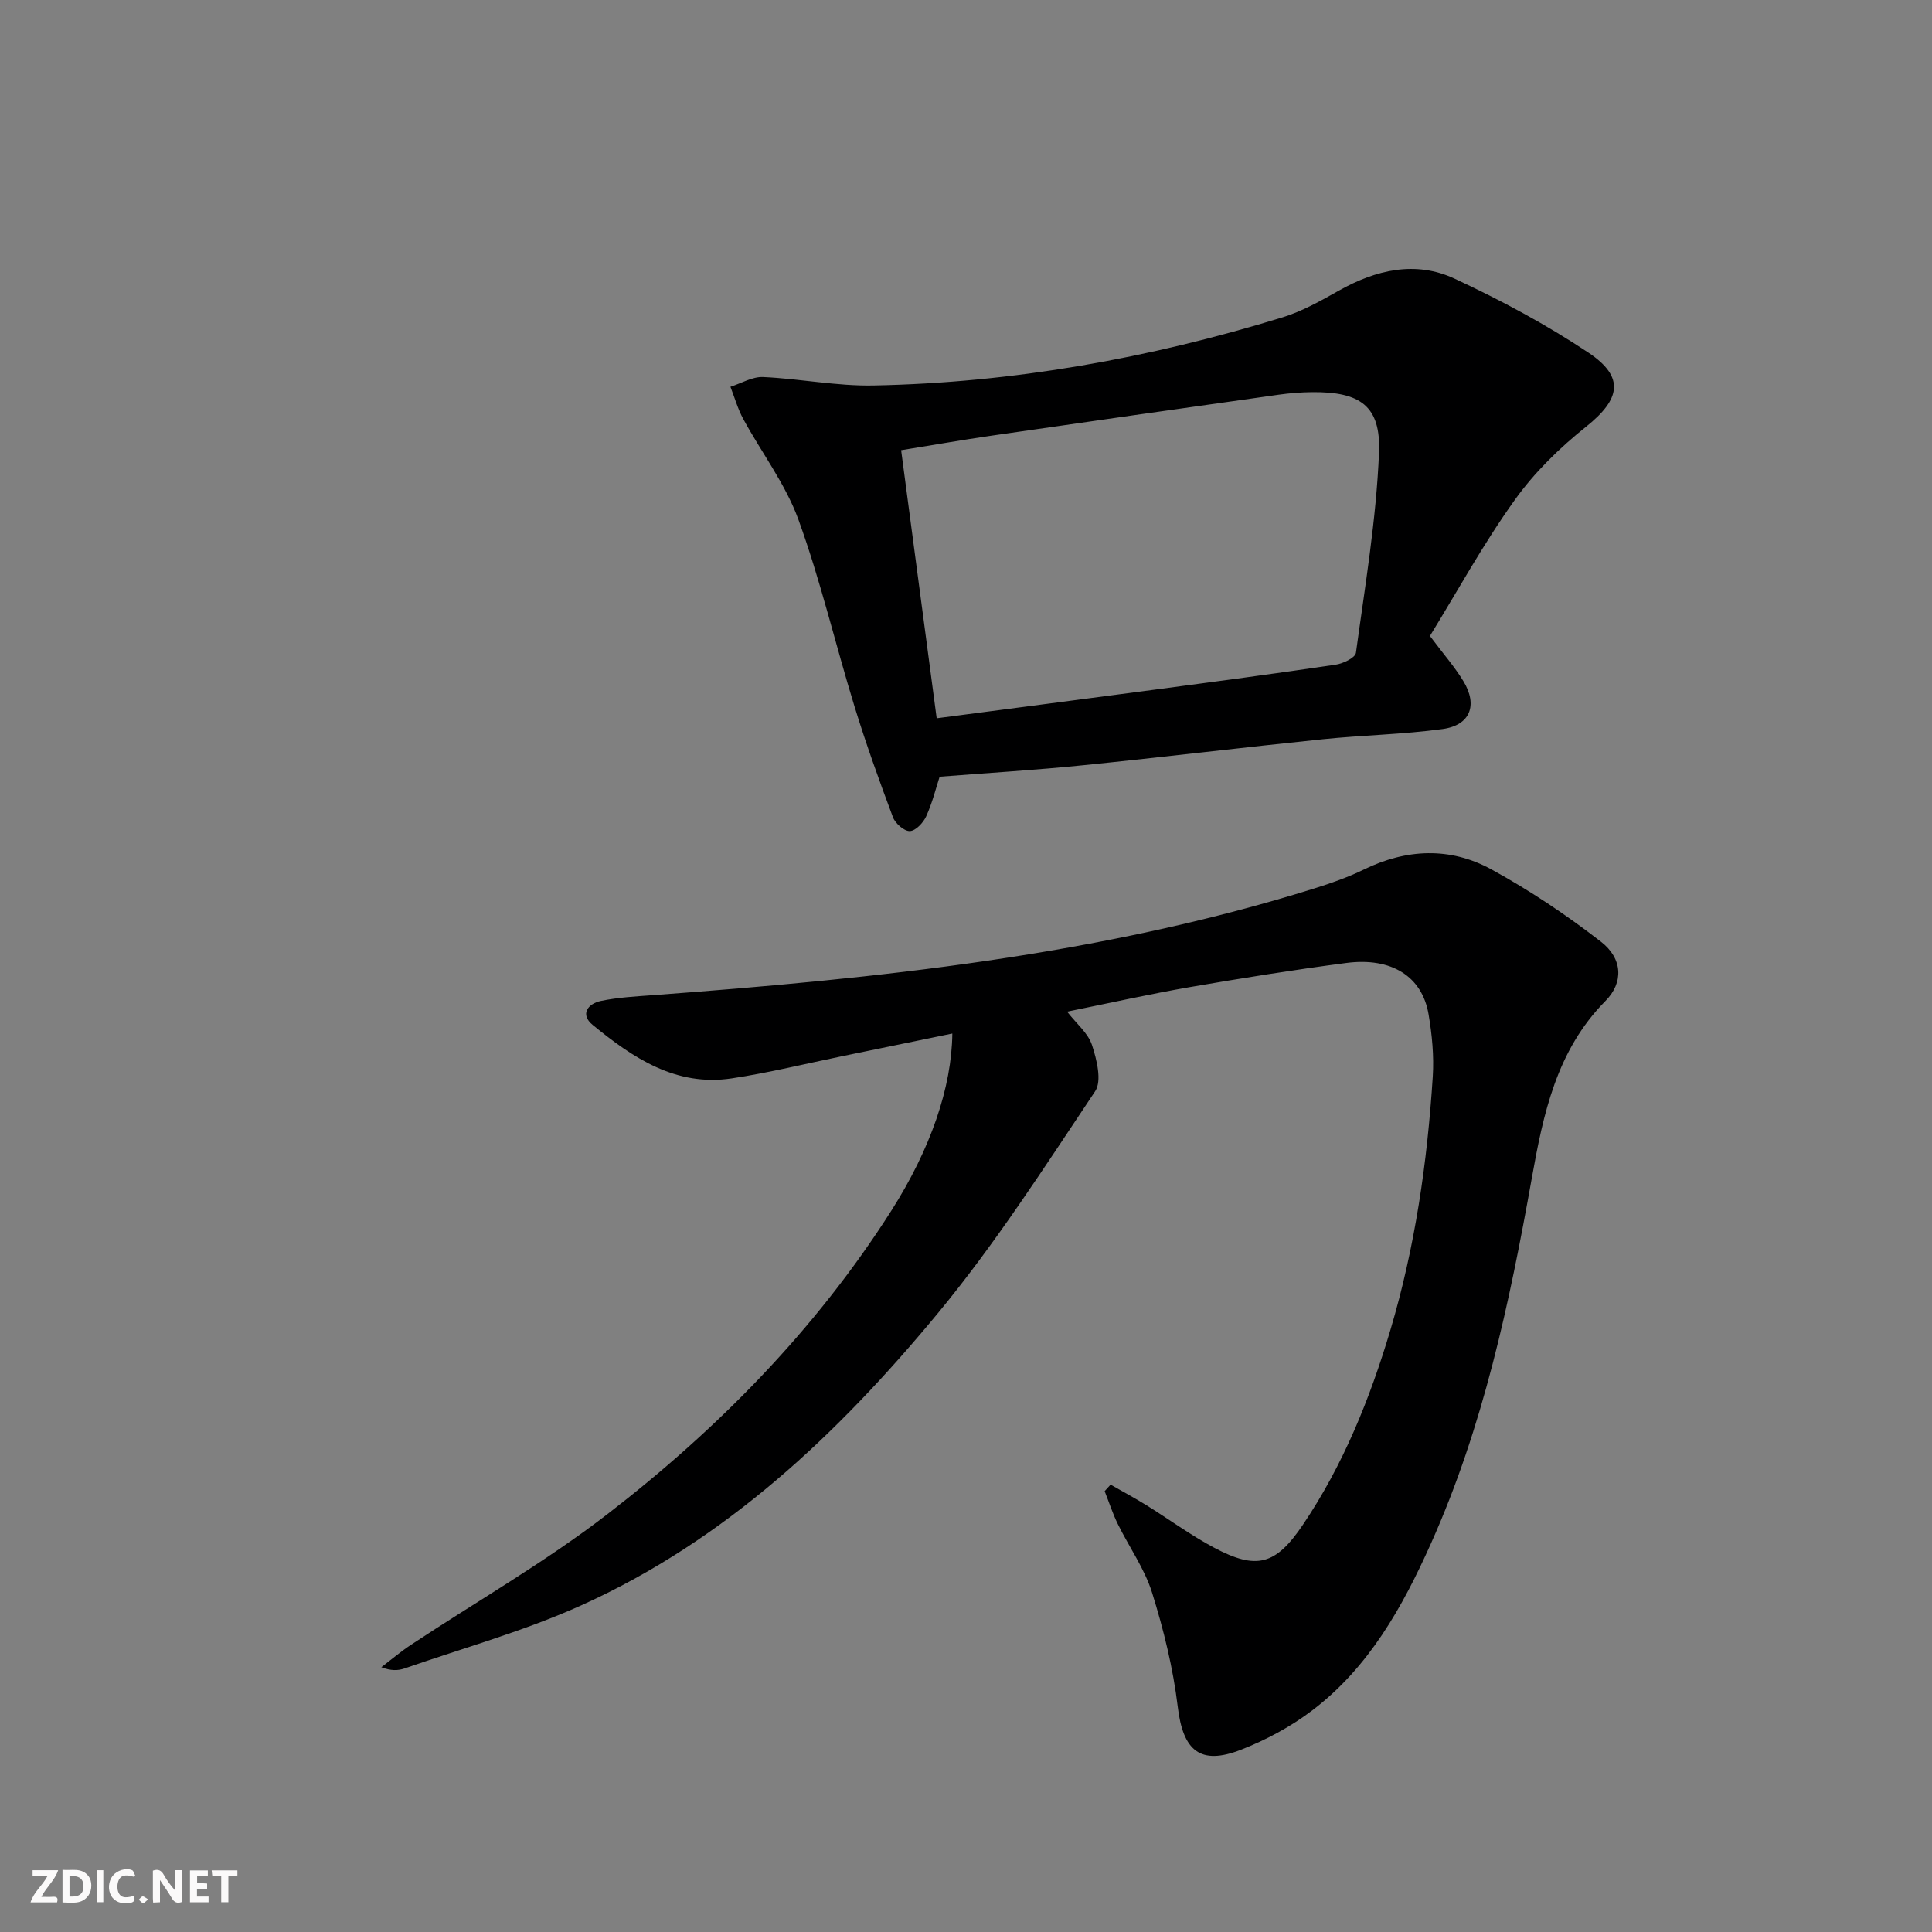 <svg enable-background="new 0 0 400 400" viewBox="0 0 400 400" xmlns="http://www.w3.org/2000/svg"><rect x="0" y="0" width="400" height="400" fill="#808080" stroke="none"/><g fill="#fbfafa"><path d="m37.59 393.81c-.92.31-1.52.05-2-.78-.7-1.2-1.52-2.34-2.47-3.78v4.59c-.55.03-.95.05-1.41.07-.03-.37-.06-.64-.06-.91 0-1.91 0-3.81 0-5.7 1.13-.41 1.77-.03 2.29.91.62 1.11 1.38 2.14 2.31 3.19v-4.2h1.35v6.61z"/><path d="m12.94 393.88v-6.75c1.9.19 3.93-.54 5.37 1.29.8 1.01.78 2.88.03 3.97-1.37 1.97-3.4 1.51-5.4 1.49m1.45-1.22c2.04.12 2.92-.58 2.89-2.21-.03-1.51-.98-2.19-2.89-2z"/><path d="m11.81 393.87h-5.49c.68-2.18 2.47-3.48 3.51-5.45h-3.08v-1.21h5.29c-.71 2.13-2.44 3.48-3.47 5.51.86 0 1.63.04 2.39-.01.79-.05 1.14.21.85 1.16"/><path d="m39.33 393.86v-6.61h3.7v1.07h-2.22v1.52c.68.04 1.34.09 2.07.13v1.07c-.72.05-1.38.09-2.1.14v1.48h2.4v1.19h-3.85z"/><path d="m27.71 388.56c-1.15-.3-2.46-.61-3.1.64-.37.73-.41 1.93-.06 2.67.63 1.35 1.99.93 3.17.68.35.94-.01 1.32-.93 1.46-1.62.25-3.05-.27-3.76-1.48-.73-1.25-.6-3.03.31-4.17.88-1.11 2.71-1.7 4-1.16.32.13.44.74.65 1.12-.1.08-.19.16-.28.24"/><path d="m49.15 387.24v1.07c-.59.02-1.17.05-1.87.08v5.44h-1.48v-5.44h-1.85c-.05-.4-.08-.73-.13-1.15z"/><path d="m20.06 387.21h1.33v6.62h-1.33z"/><path d="m30.68 393.25c-.49.38-.8.79-1.05.76-.32-.05-.6-.45-.9-.7.26-.24.51-.64.8-.67.29-.04.62.3 1.15.61"/></g><path d="m229.94 307.38c2.49 1.42 5.03 2.78 7.46 4.29 4.66 2.89 9.1 6.17 13.93 8.74 8.84 4.7 12.79 3.64 18.44-4.75 8.35-12.39 13.87-26.1 18.11-40.34 5.09-17.1 7.63-34.67 8.76-52.43.27-4.27-.15-8.66-.87-12.89-1.33-7.84-7.67-11.86-17.04-10.63-10.85 1.42-21.68 3.15-32.46 5.01-8.31 1.44-16.55 3.29-25.34 5.07 1.95 2.5 4.34 4.44 5.15 6.9.99 3.02 2.09 7.44.66 9.58-10.44 15.62-20.64 31.54-32.58 45.98-20.59 24.9-43.96 47.03-73.93 60.51-11.73 5.28-24.28 8.77-36.47 13.01-1.35.47-2.84.51-4.81-.25 2.03-1.55 3.98-3.21 6.11-4.62 13.58-8.99 27.81-17.13 40.67-27.05 22.91-17.67 43.1-38.19 58.76-62.77 8.19-12.86 12.55-25.59 12.68-36.76-7.67 1.58-15.21 3.14-22.75 4.68-7.64 1.57-15.24 3.45-22.94 4.61-11.55 1.74-20.46-4.26-28.78-11.08-2.66-2.18-.99-4.4 1.72-4.96 3.56-.74 7.25-.93 10.89-1.2 46.24-3.45 92.27-8.16 136.82-22.09 3.48-1.09 6.96-2.31 10.22-3.9 8.83-4.32 17.87-4.71 26.37-.07 7.95 4.34 15.58 9.45 22.74 15 4.49 3.48 4.74 8.43.92 12.28-10.14 10.24-12.88 23.46-15.24 36.68-4.62 25.89-10.06 51.49-20.88 75.64-5.9 13.18-12.87 25.67-24.6 34.57-4.43 3.36-9.54 6.1-14.72 8.12-8.5 3.32-12.02.16-13.1-8.89-.96-7.98-2.91-15.92-5.31-23.61-1.56-5-4.77-9.47-7.11-14.25-1.07-2.18-1.82-4.52-2.71-6.78.4-.47.82-.91 1.23-1.35z" fill="#000001"/><path d="m296.05 131.67c2.8 3.75 5.13 6.39 6.93 9.36 3.02 4.98 1.41 9.13-4.31 9.91-8.21 1.12-16.56 1.26-24.81 2.11-16.53 1.7-33.03 3.71-49.56 5.38-9.74.99-19.52 1.58-29.76 2.38-.77 2.38-1.51 5.42-2.79 8.22-.6 1.33-2.19 3-3.38 3.04-1.16.04-3.01-1.57-3.49-2.86-2.85-7.6-5.6-15.25-7.98-23-3.95-12.85-7.01-26.01-11.59-38.62-2.67-7.36-7.64-13.87-11.43-20.85-1.13-2.08-1.78-4.43-2.65-6.66 2.26-.72 4.54-2.12 6.77-2.02 7.62.34 15.23 1.9 22.82 1.75 28.9-.56 57.13-5.62 84.73-14.11 4.07-1.25 7.92-3.43 11.67-5.54 7.66-4.3 15.83-6.23 23.9-2.48 9.58 4.46 19.01 9.5 27.79 15.36 7.56 5.06 6.56 9.64-.5 15.28-5.51 4.4-10.76 9.52-14.83 15.24-6.48 9.04-11.84 18.85-17.53 28.11zm-102.12 17.04c15.62-2.05 30.4-3.97 45.16-5.93 12.5-1.66 25-3.32 37.47-5.17 1.53-.23 4.03-1.43 4.17-2.45 1.88-13.78 4.21-27.58 4.78-41.44.4-9.71-3.91-12.62-13.84-12.53-2.32.02-4.65.21-6.95.53-19.88 2.8-39.76 5.63-59.63 8.51-5.99.87-11.95 1.92-18.52 2.98 2.5 18.86 4.91 37.04 7.36 55.5z" fill="#000001"/></svg>